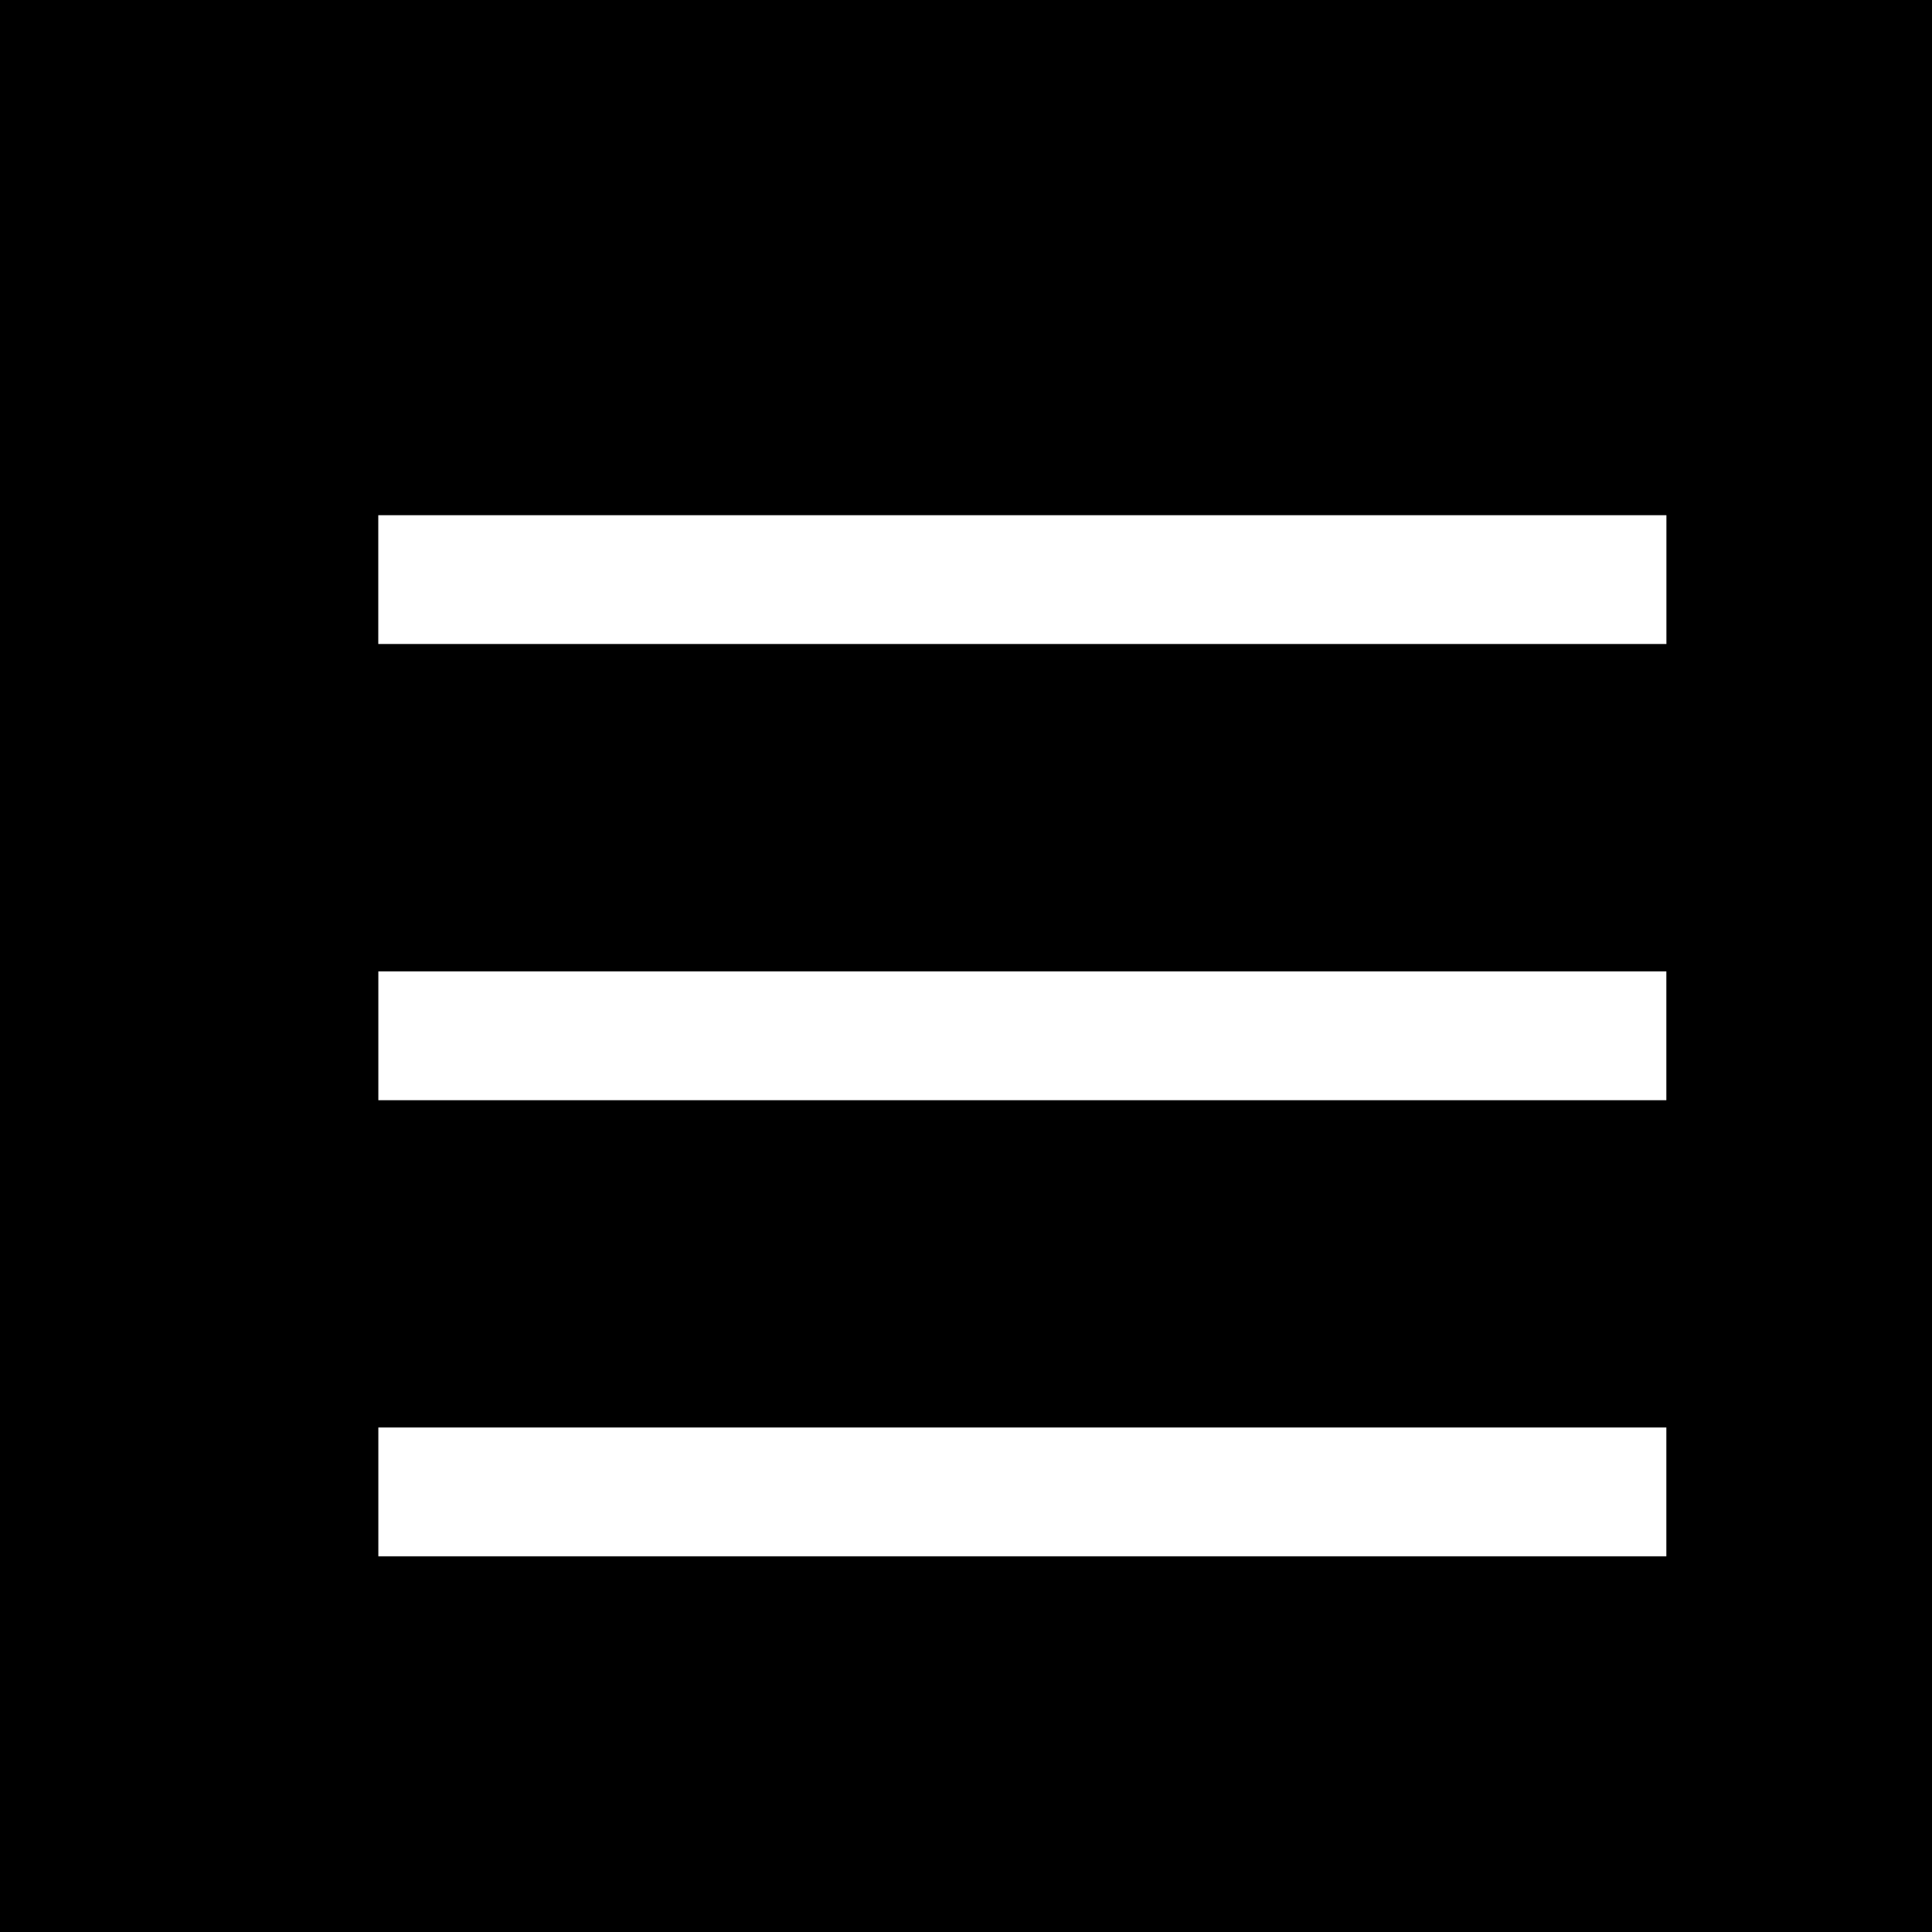 <?xml version="1.0" encoding="utf-8"?>
<!-- Generator: Adobe Illustrator 15.1.0, SVG Export Plug-In . SVG Version: 6.00 Build 0)  -->
<!DOCTYPE svg PUBLIC "-//W3C//DTD SVG 1.1//EN" "http://www.w3.org/Graphics/SVG/1.1/DTD/svg11.dtd">
<svg version="1.1" id="Layer_1" xmlns="http://www.w3.org/2000/svg" xmlns:xlink="http://www.w3.org/1999/xlink" x="0px" y="0px"
	 width="30px" height="30px" viewBox="0 0 30 30" enable-background="new 0 0 30 30" xml:space="preserve">
<rect x="-1.625" y="-0.25" width="35" height="35"/>
<line fill="none" stroke="#FFFFFF" stroke-width="2" x1="25.875" y1="16.084" x2="5.875" y2="16.084"/>
<line fill="none" stroke="#FFFFFF" stroke-width="2" x1="25.875" y1="23.166" x2="5.875" y2="23.166"/>
<line fill="none" stroke="#FFFFFF" stroke-width="2" x1="25.876" y1="9" x2="5.874" y2="9"/>
</svg>
